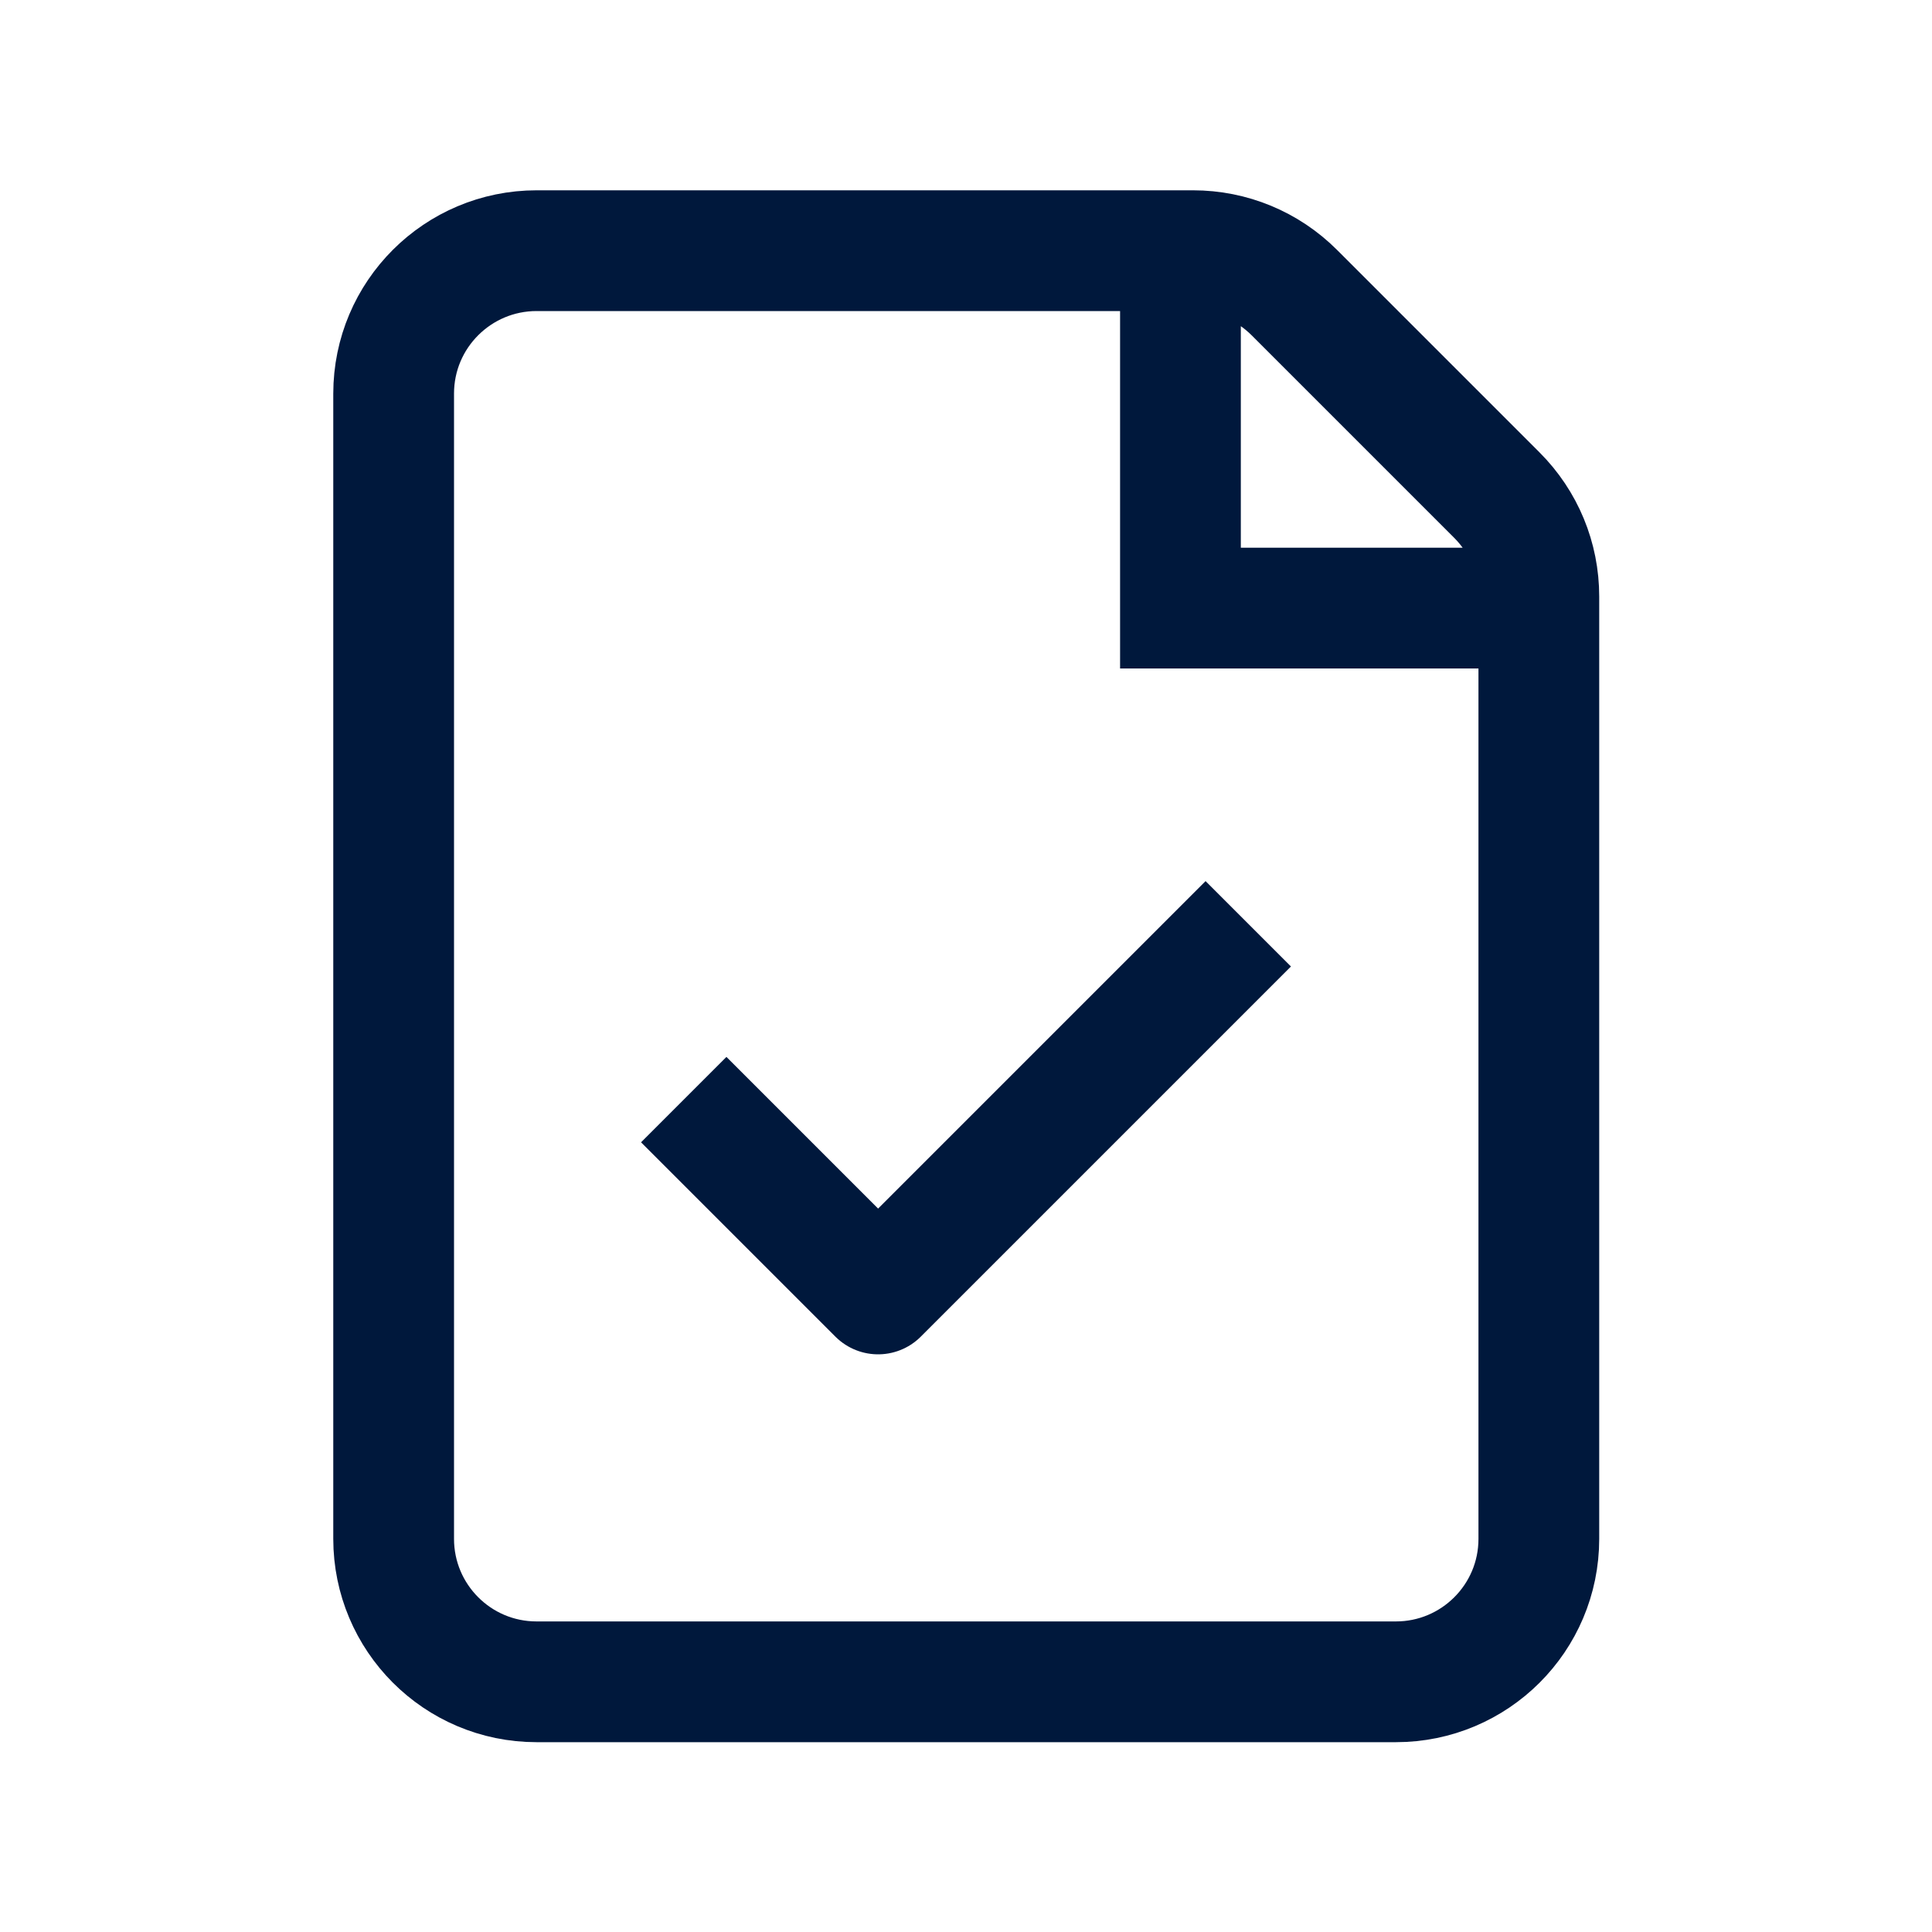 <?xml version="1.0" encoding="UTF-8"?>
<svg id="Layer_1" data-name="Layer 1" xmlns="http://www.w3.org/2000/svg" width="40" height="40" viewBox="0 0 40 40">
  <defs>
    <style>
      .cls-1, .cls-2 {
        fill: none;
        stroke: #00183c;
        stroke-width: 2.5px;
      }

      .cls-2 {
        stroke-linecap: square;
        stroke-linejoin: round;
      }
    </style>
  </defs>
  <path class="cls-2" d="M15.04,23.65l3.14,3.14,6.78-6.78"/>
  <path class="cls-1" d="M31.85,12.59h-7.41v-7.41M28.89,34.82H11.11c-1.64,0-2.96-1.33-2.96-2.96V8.15c0-1.64,1.33-2.96,2.96-2.96h13.59c.79,0,1.54.31,2.1.87l4.19,4.19c.56.56.87,1.31.87,2.1v19.51c0,1.64-1.33,2.96-2.96,2.96Z"/>
</svg>